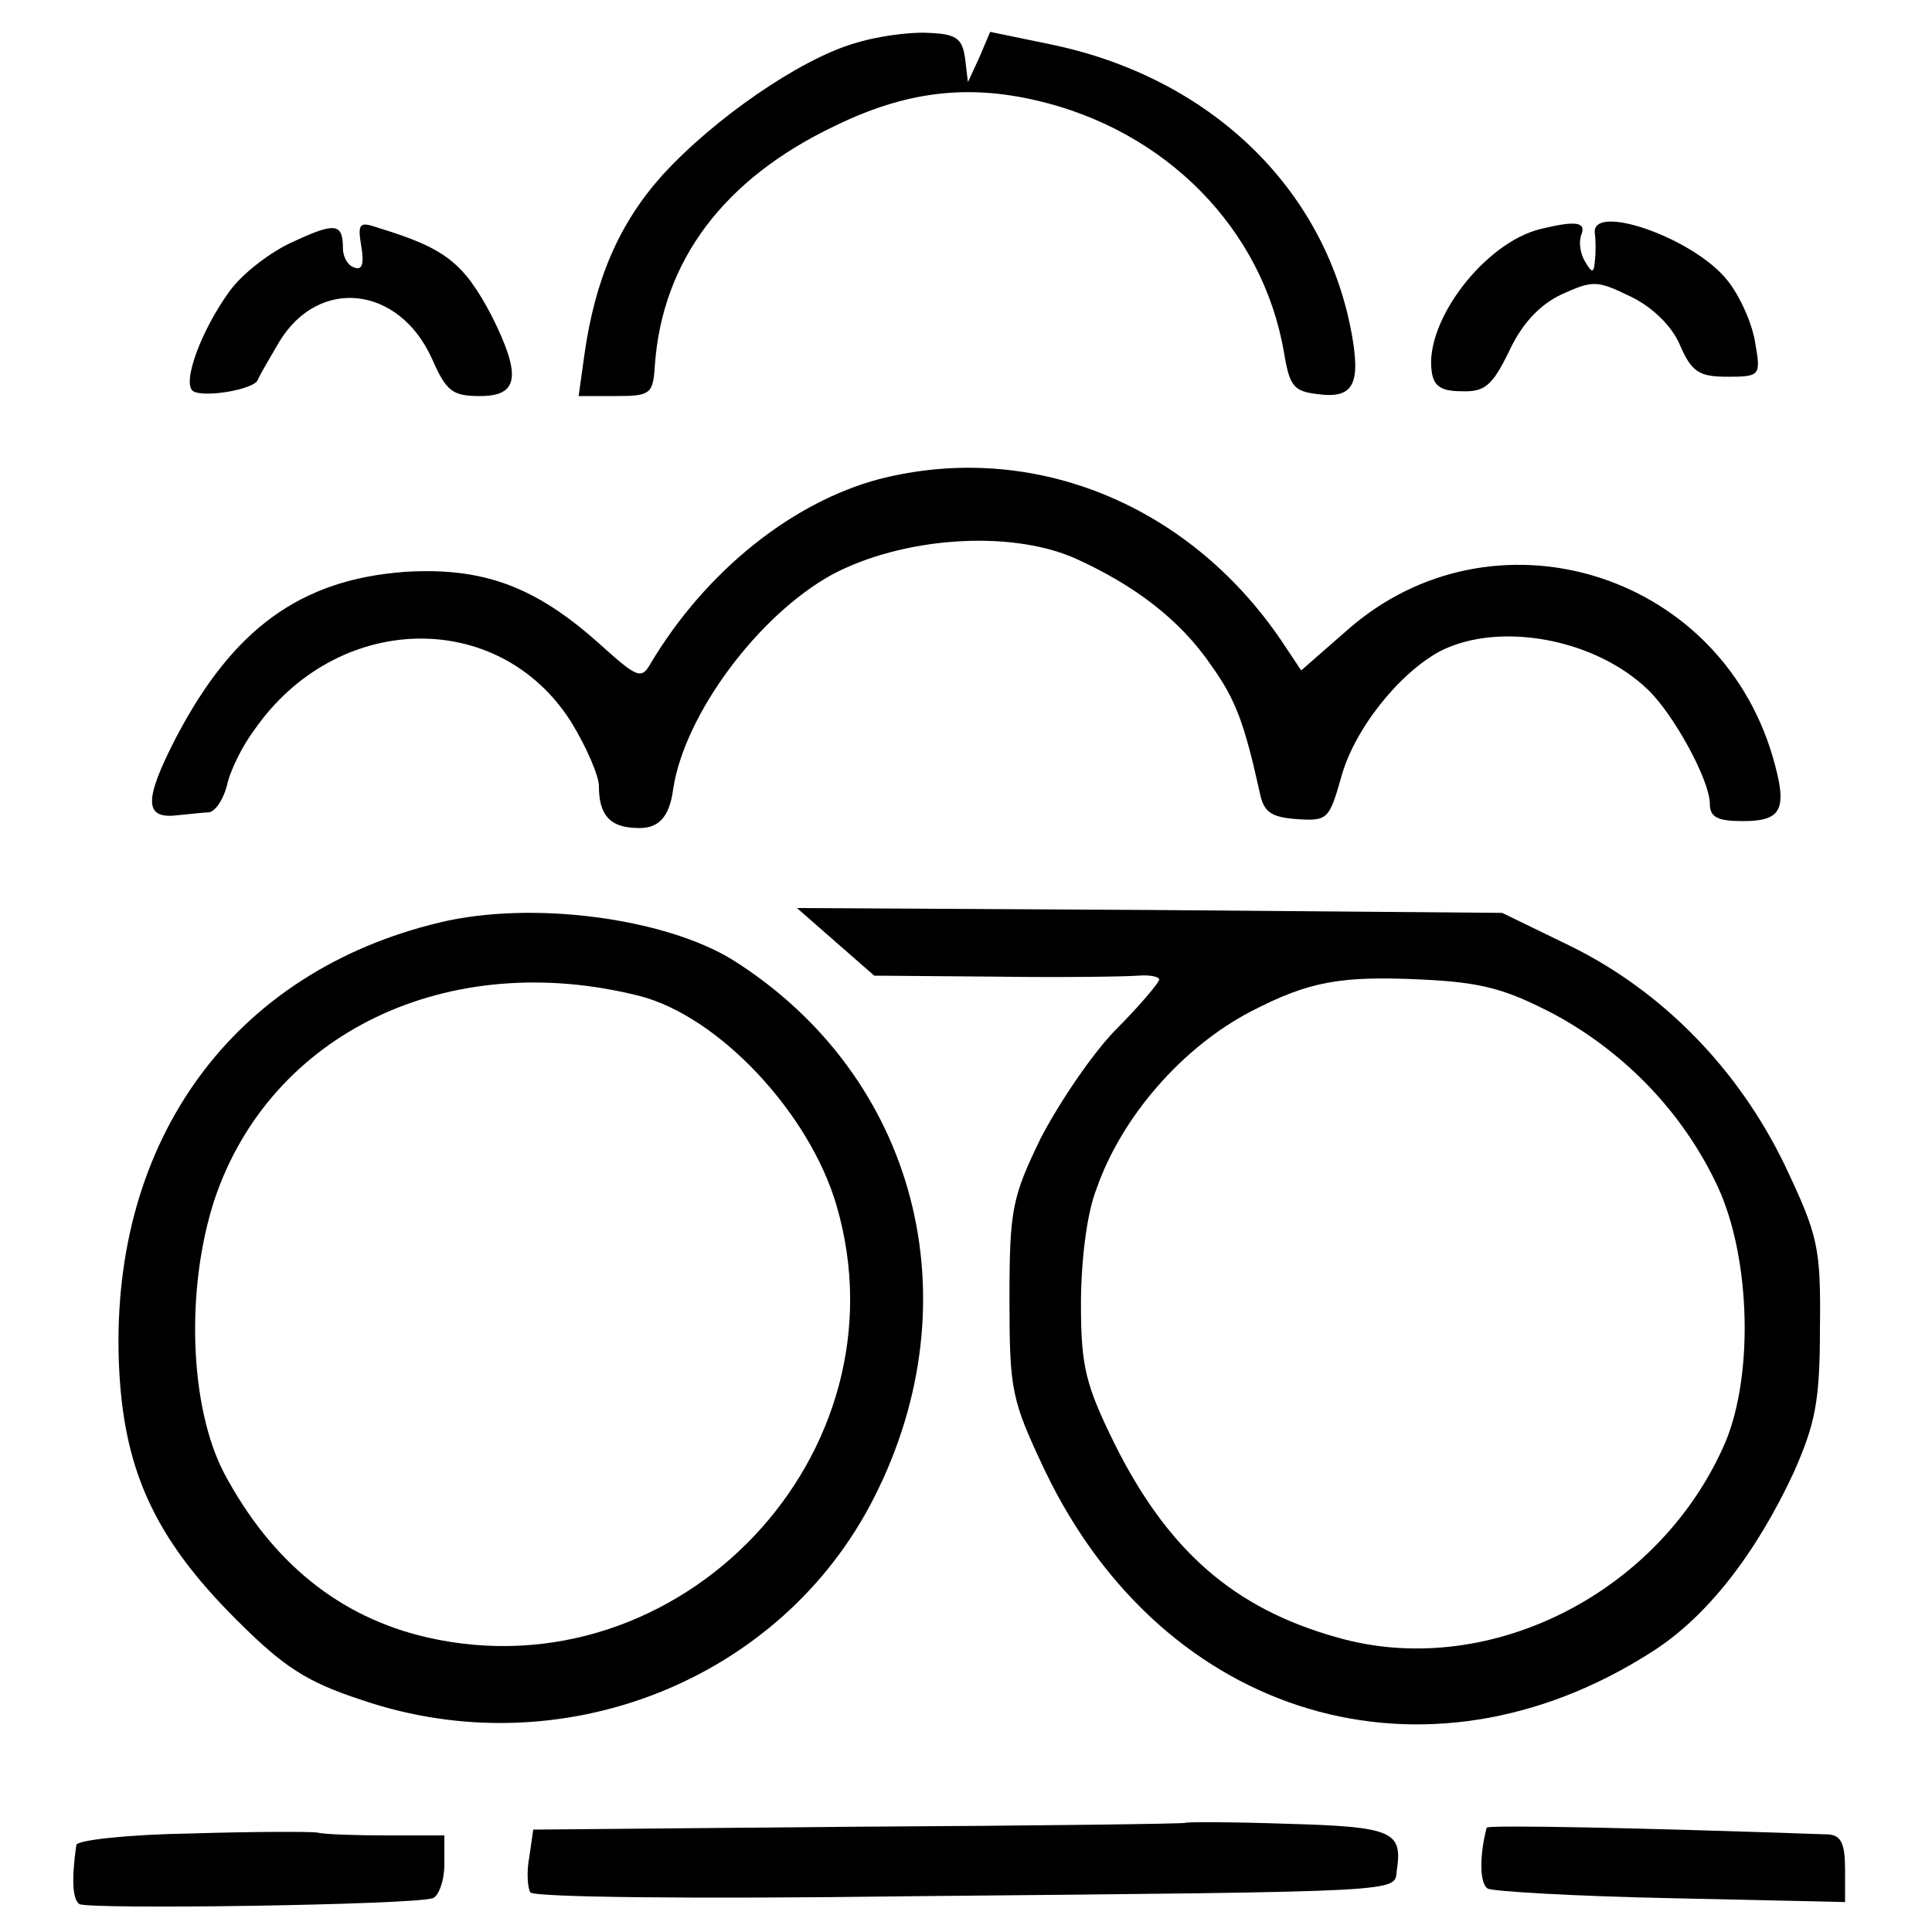<?xml version="1.0" standalone="no"?>
<!DOCTYPE svg PUBLIC "-//W3C//DTD SVG 20010904//EN"
 "http://www.w3.org/TR/2001/REC-SVG-20010904/DTD/svg10.dtd">
<svg version="1.0" xmlns="http://www.w3.org/2000/svg"
 width="200pt" height="200pt" viewBox="0 0 200 200"
 preserveAspectRatio="xMidYMid meet">
<g transform="translate(0,200) scale(0.1,-0.1)"
fill="#000000" stroke="none">
<path d="M884 1955 c-57 -17 -145 -78 -198 -136 -45 -50 -70 -108 -81 -186
l-6 -43 38 0 c37 0 39 2 41 33 8 107 71 192 187 247 72 35 135 43 208 26 134
-31 234 -133 256 -260 6 -36 10 -41 35 -44 37 -5 45 10 35 64 -28 150 -147
264 -311 298 l-63 13 -11 -26 -12 -26 -3 25 c-3 21 -10 25 -39 26 -20 1 -54
-4 -76 -11z"/>
<path d="M304 1750 c-23 -10 -53 -33 -66 -51 -30 -41 -50 -96 -38 -104 12 -7
64 2 67 12 2 5 12 22 22 39 41 68 124 58 158 -17 15 -34 21 -39 50 -39 40 0
43 21 12 83 -29 55 -48 70 -117 91 -20 7 -22 5 -18 -19 3 -18 1 -25 -7 -22 -7
2 -12 11 -12 20 0 26 -8 27 -51 7z"/>
<path d="M1595 1763 c-58 -14 -120 -95 -113 -147 2 -16 10 -21 31 -21 24 -1
32 6 49 41 13 28 31 48 54 59 33 15 37 15 72 -2 23 -11 43 -31 51 -50 12 -28
20 -33 49 -33 34 0 35 1 29 35 -3 20 -16 49 -29 65 -35 44 -142 81 -137 48 1
-7 1 -20 0 -28 -1 -13 -3 -13 -10 -1 -5 8 -7 20 -4 28 5 13 -5 15 -42 6z"/>
<path d="M910 1504 c-90 -24 -179 -95 -236 -190 -10 -18 -14 -16 -54 20 -66
59 -120 79 -201 74 -108 -8 -178 -59 -237 -172 -33 -64 -33 -84 1 -80 12 1 27
3 33 3 7 1 15 13 19 28 3 15 16 41 28 57 85 123 253 127 328 9 16 -26 29 -56
29 -67 0 -29 11 -42 37 -43 24 -2 36 10 40 41 12 77 88 179 164 221 73 39 184
47 252 17 62 -28 109 -64 141 -111 25 -35 34 -59 50 -131 4 -21 12 -26 39 -28
31 -2 33 0 45 42 13 50 60 109 103 132 61 31 160 13 215 -40 27 -26 64 -94 64
-118 0 -14 8 -18 34 -18 41 0 47 12 31 67 -57 193 -291 262 -440 131 l-48 -42
-16 24 c-96 147 -261 215 -421 174z"/>
<path d="M455 1045 c-213 -51 -340 -224 -332 -454 4 -111 36 -182 121 -267 50
-50 73 -65 131 -84 206 -70 434 20 530 210 104 205 44 436 -146 556 -71 44
-209 62 -304 39z m207 -76 c82 -21 176 -121 204 -217 75 -257 -162 -507 -424
-447 -91 21 -161 78 -210 170 -36 69 -40 191 -10 283 58 173 242 261 440 211z"/>
<path d="M865 1025 l40 -35 125 -1 c69 -1 135 0 148 1 12 1 22 -1 22 -4 0 -3
-20 -27 -46 -53 -25 -26 -59 -77 -77 -112 -29 -60 -32 -73 -32 -165 0 -96 2
-105 37 -179 123 -256 394 -337 628 -187 57 36 108 102 147 186 22 50 27 73
27 149 1 84 -2 96 -36 168 -48 100 -127 181 -223 228 l-70 34 -365 3 -365 2
40 -35z m744 -75 c74 -40 134 -103 169 -178 35 -75 38 -202 5 -272 -70 -153
-246 -239 -399 -195 -107 30 -175 90 -230 200 -30 61 -35 80 -35 145 0 44 6
94 16 119 26 75 89 147 160 184 60 31 92 37 177 33 63 -3 87 -10 137 -36z"/>
<path d="M1227 113 c-1 -1 -154 -3 -339 -4 l-336 -3 -4 -28 c-3 -15 -2 -32 1
-37 4 -5 166 -7 391 -4 525 5 503 4 506 27 6 40 -4 45 -113 48 -57 2 -106 2
-106 1z"/>
<path d="M198 102 c-66 -1 -119 -7 -119 -12 -5 -35 -4 -56 3 -61 9 -6 346 -1
366 6 6 2 12 18 12 35 l0 30 -59 0 c-33 0 -65 1 -73 3 -7 1 -66 1 -130 -1z"/>
<path d="M1539 108 c-8 -31 -7 -58 1 -63 5 -3 91 -8 190 -10 l180 -4 0 34 c0
26 -4 35 -17 36 -199 7 -353 10 -354 7z"/>
</g>
</svg>
